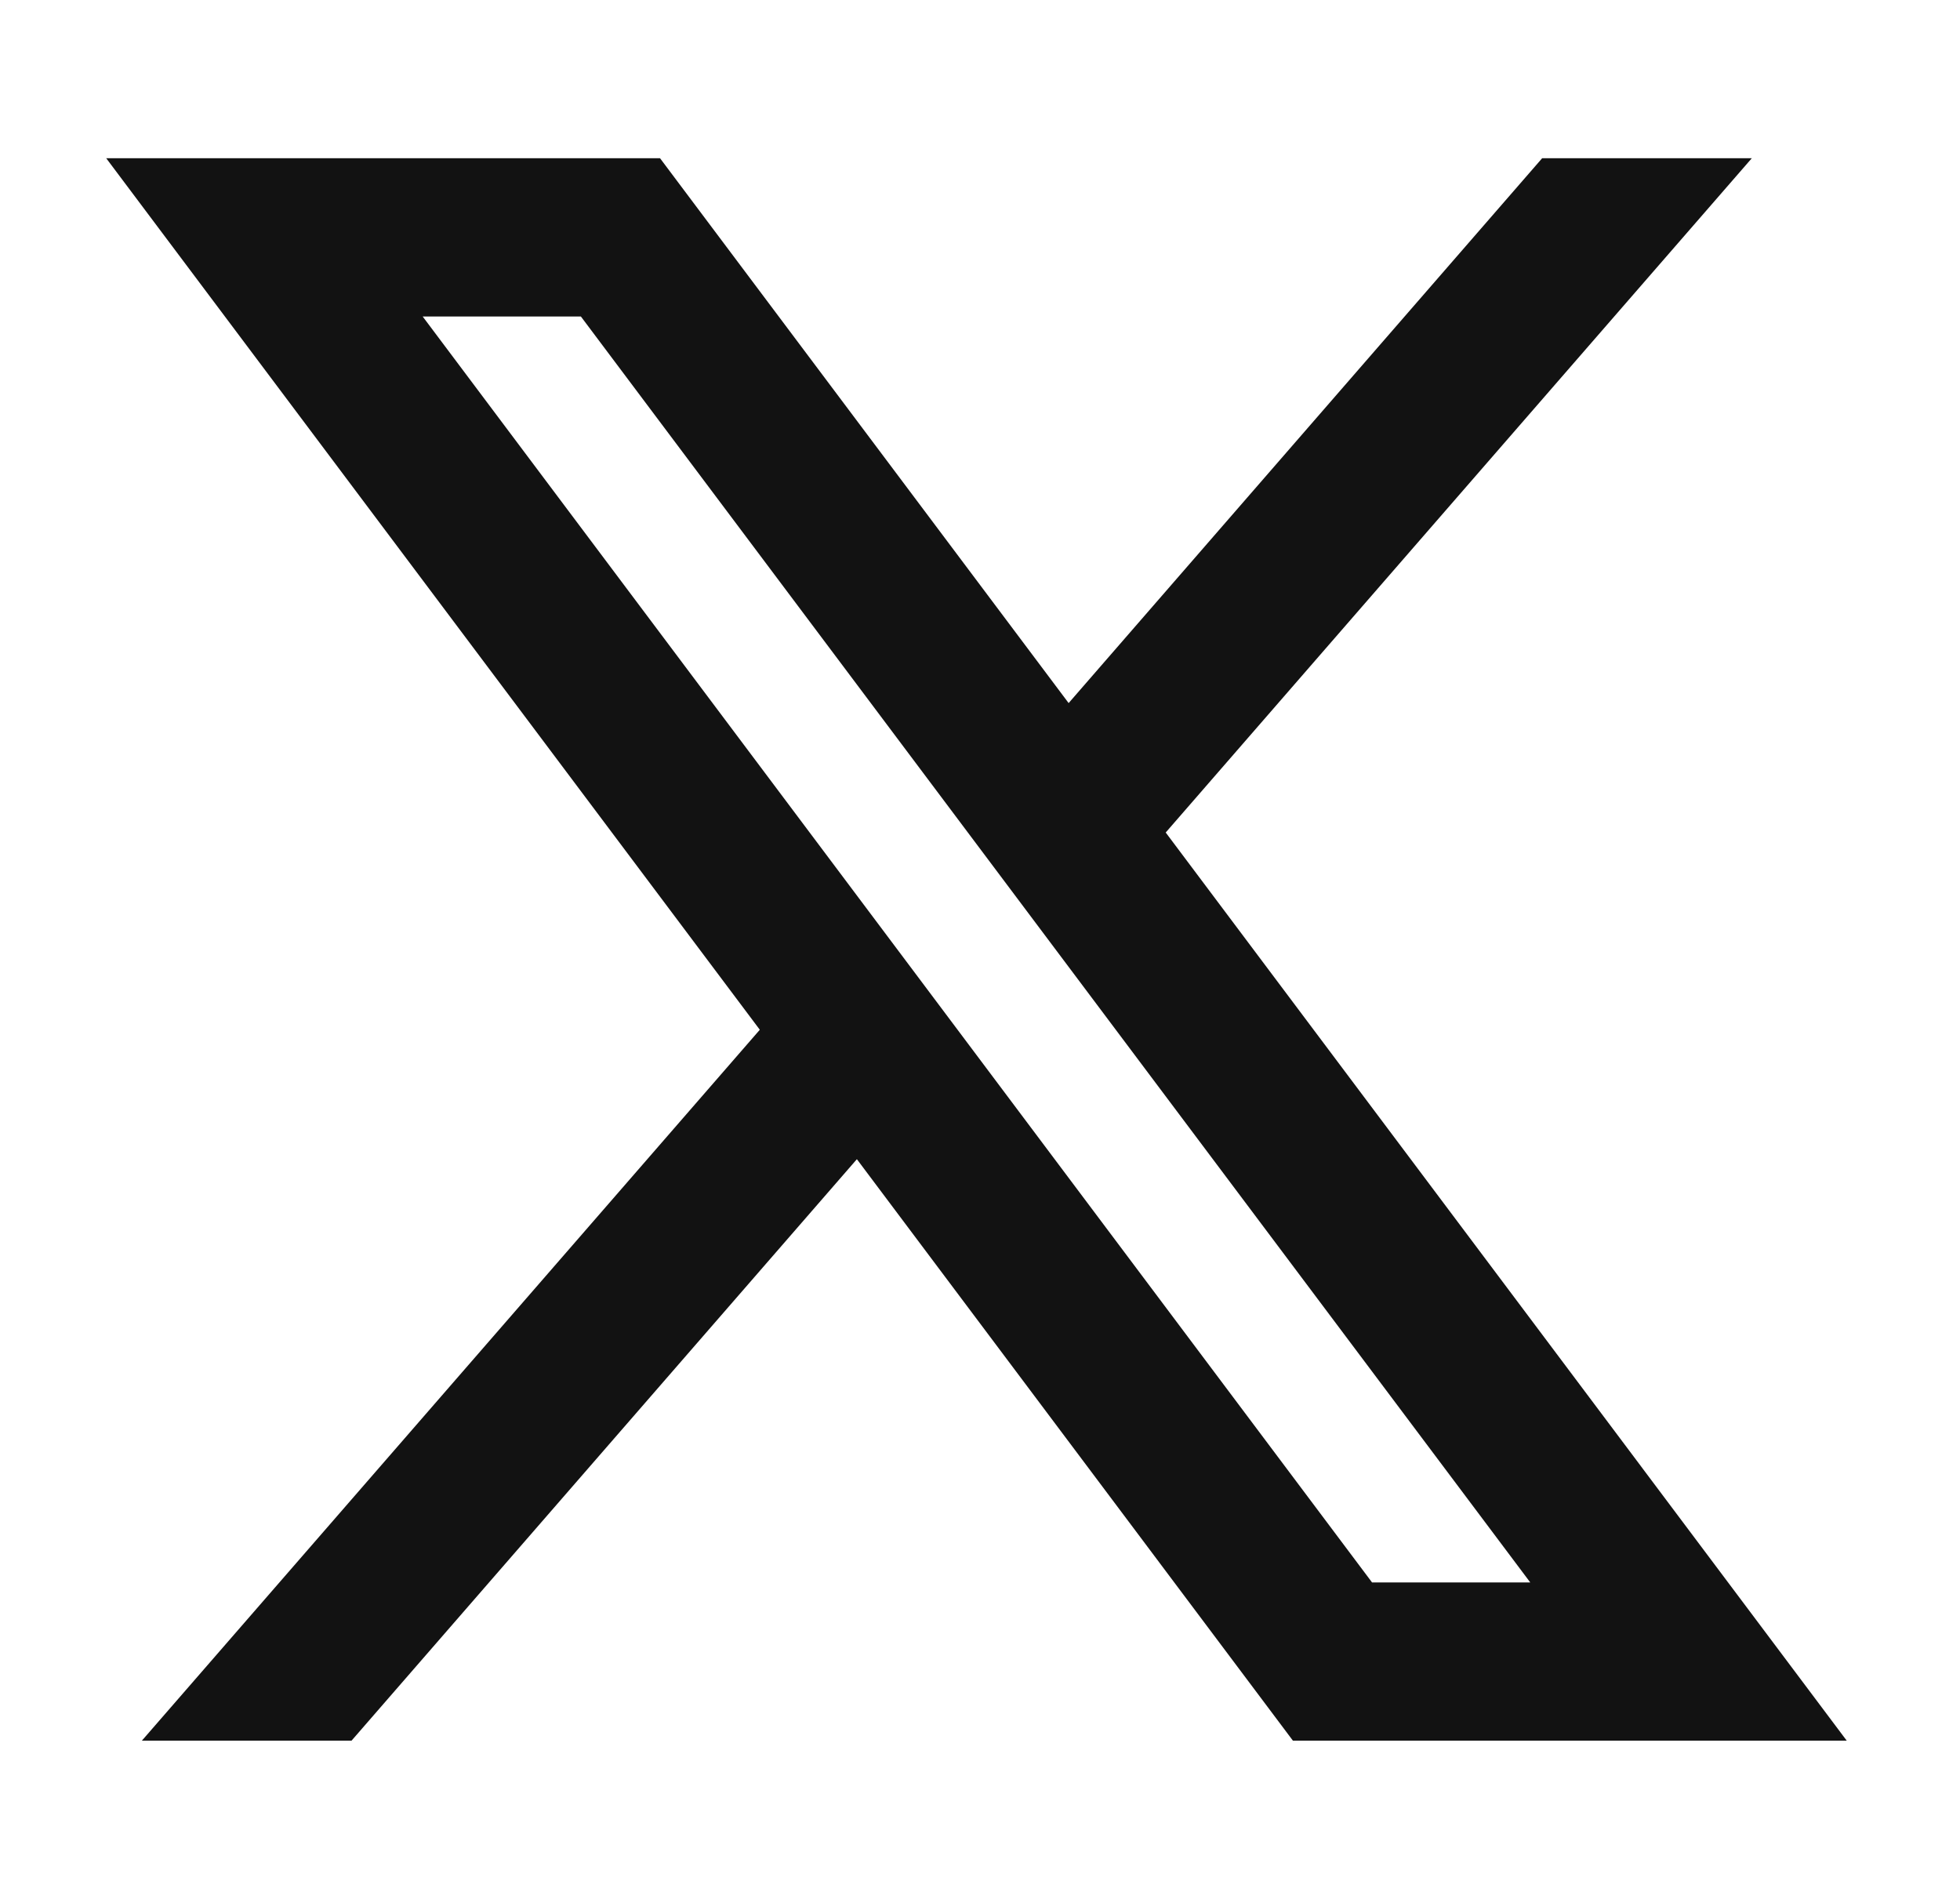 <svg width="32" height="31" viewBox="0 0 32 31" fill="none" xmlns="http://www.w3.org/2000/svg">
<path d="M10.776 2.583H1.734L12.405 16.811L2.316 28.417H5.739L13.99 18.924L21.109 28.417H30.151L19.032 13.591L28.601 2.583H25.178L17.447 11.478L10.776 2.583ZM22.401 25.834L6.901 5.167H9.484L24.984 25.834H22.401Z" fill="#121212"/>
</svg>
